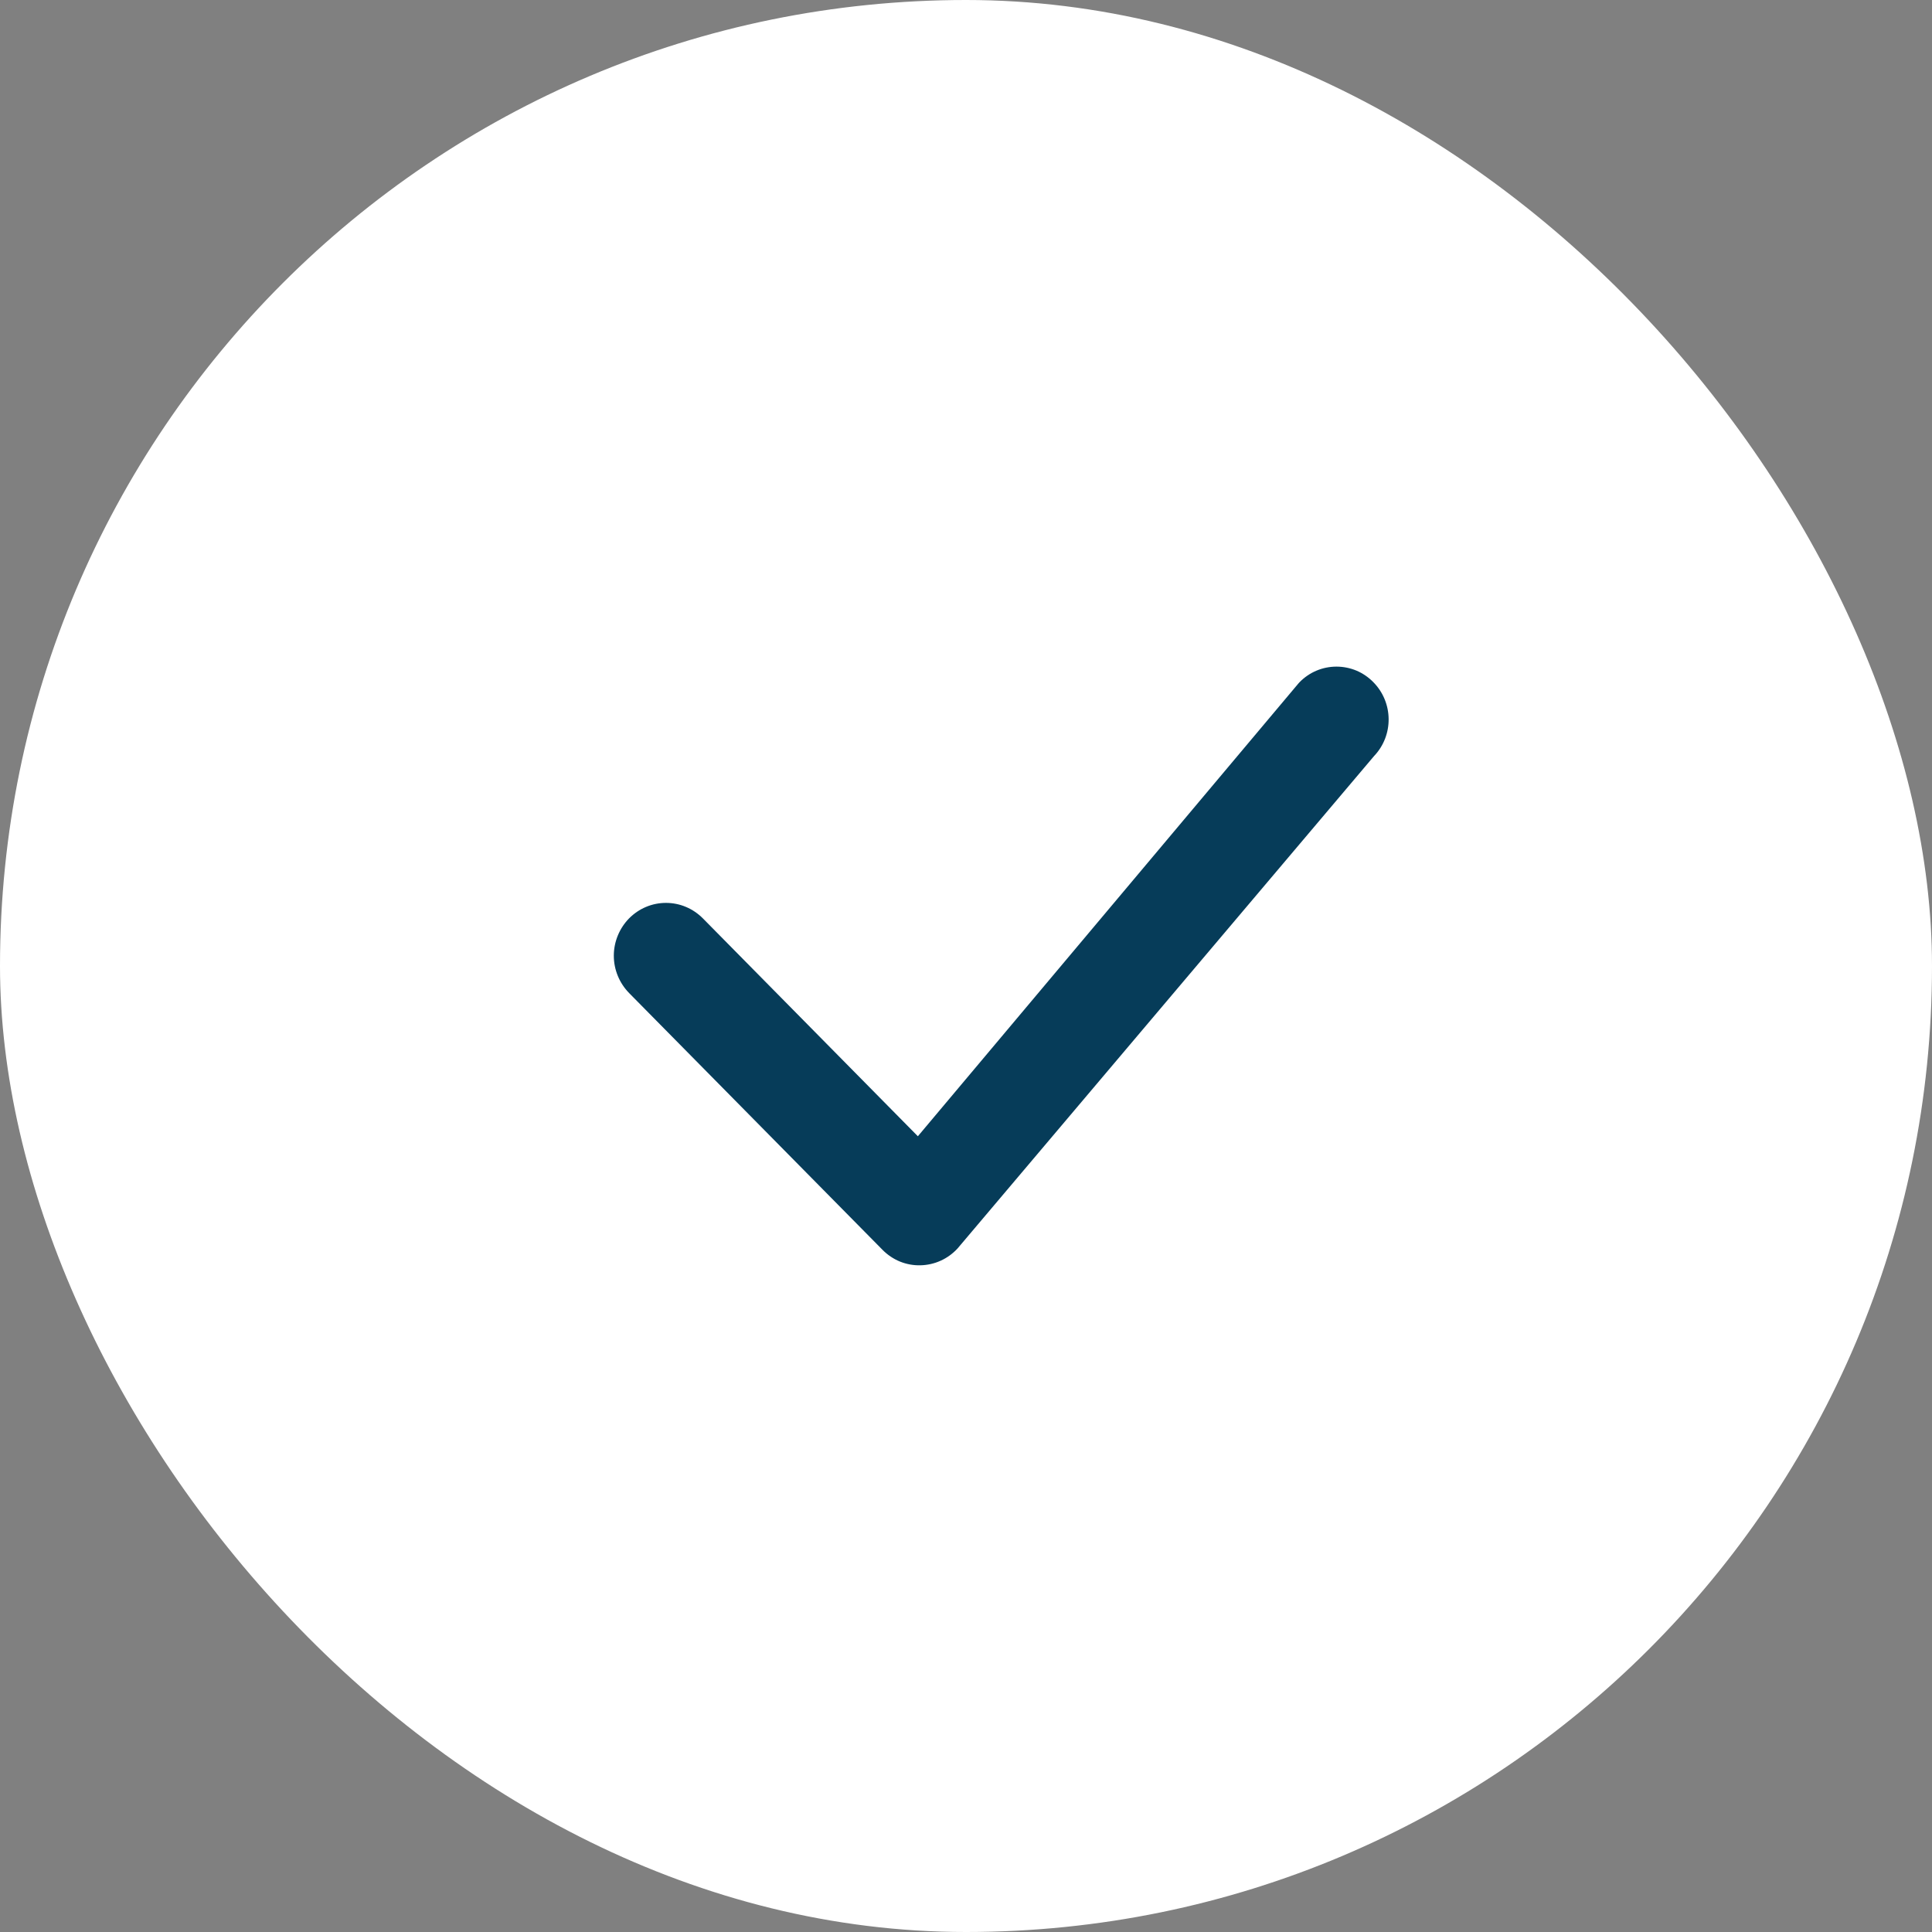 <?xml version="1.0" encoding="UTF-8"?> <svg xmlns="http://www.w3.org/2000/svg" width="24" height="24" viewBox="0 0 24 24" fill="none"><rect x="0" y="0" width="24" height="24" fill="#808080" stroke="none"/><rect width="24" height="24" rx="12" fill="white"></rect><path d="M16.144 8.474C16.204 8.413 16.275 8.364 16.354 8.331C16.432 8.298 16.517 8.281 16.602 8.281C16.687 8.281 16.772 8.298 16.851 8.331C16.929 8.364 17 8.413 17.06 8.474C17.31 8.727 17.314 9.135 17.069 9.392L11.895 15.509C11.836 15.573 11.765 15.625 11.685 15.661C11.606 15.697 11.52 15.716 11.433 15.718C11.346 15.72 11.259 15.704 11.178 15.671C11.098 15.638 11.024 15.588 10.963 15.526L7.815 12.336C7.694 12.212 7.625 12.046 7.625 11.872C7.625 11.699 7.694 11.532 7.815 11.408C7.875 11.348 7.946 11.299 8.025 11.266C8.103 11.233 8.188 11.216 8.273 11.216C8.358 11.216 8.443 11.233 8.521 11.266C8.6 11.299 8.671 11.348 8.731 11.408L11.402 14.115L16.127 8.493C16.132 8.486 16.138 8.48 16.144 8.474Z" fill="#063C59"></path></svg> 